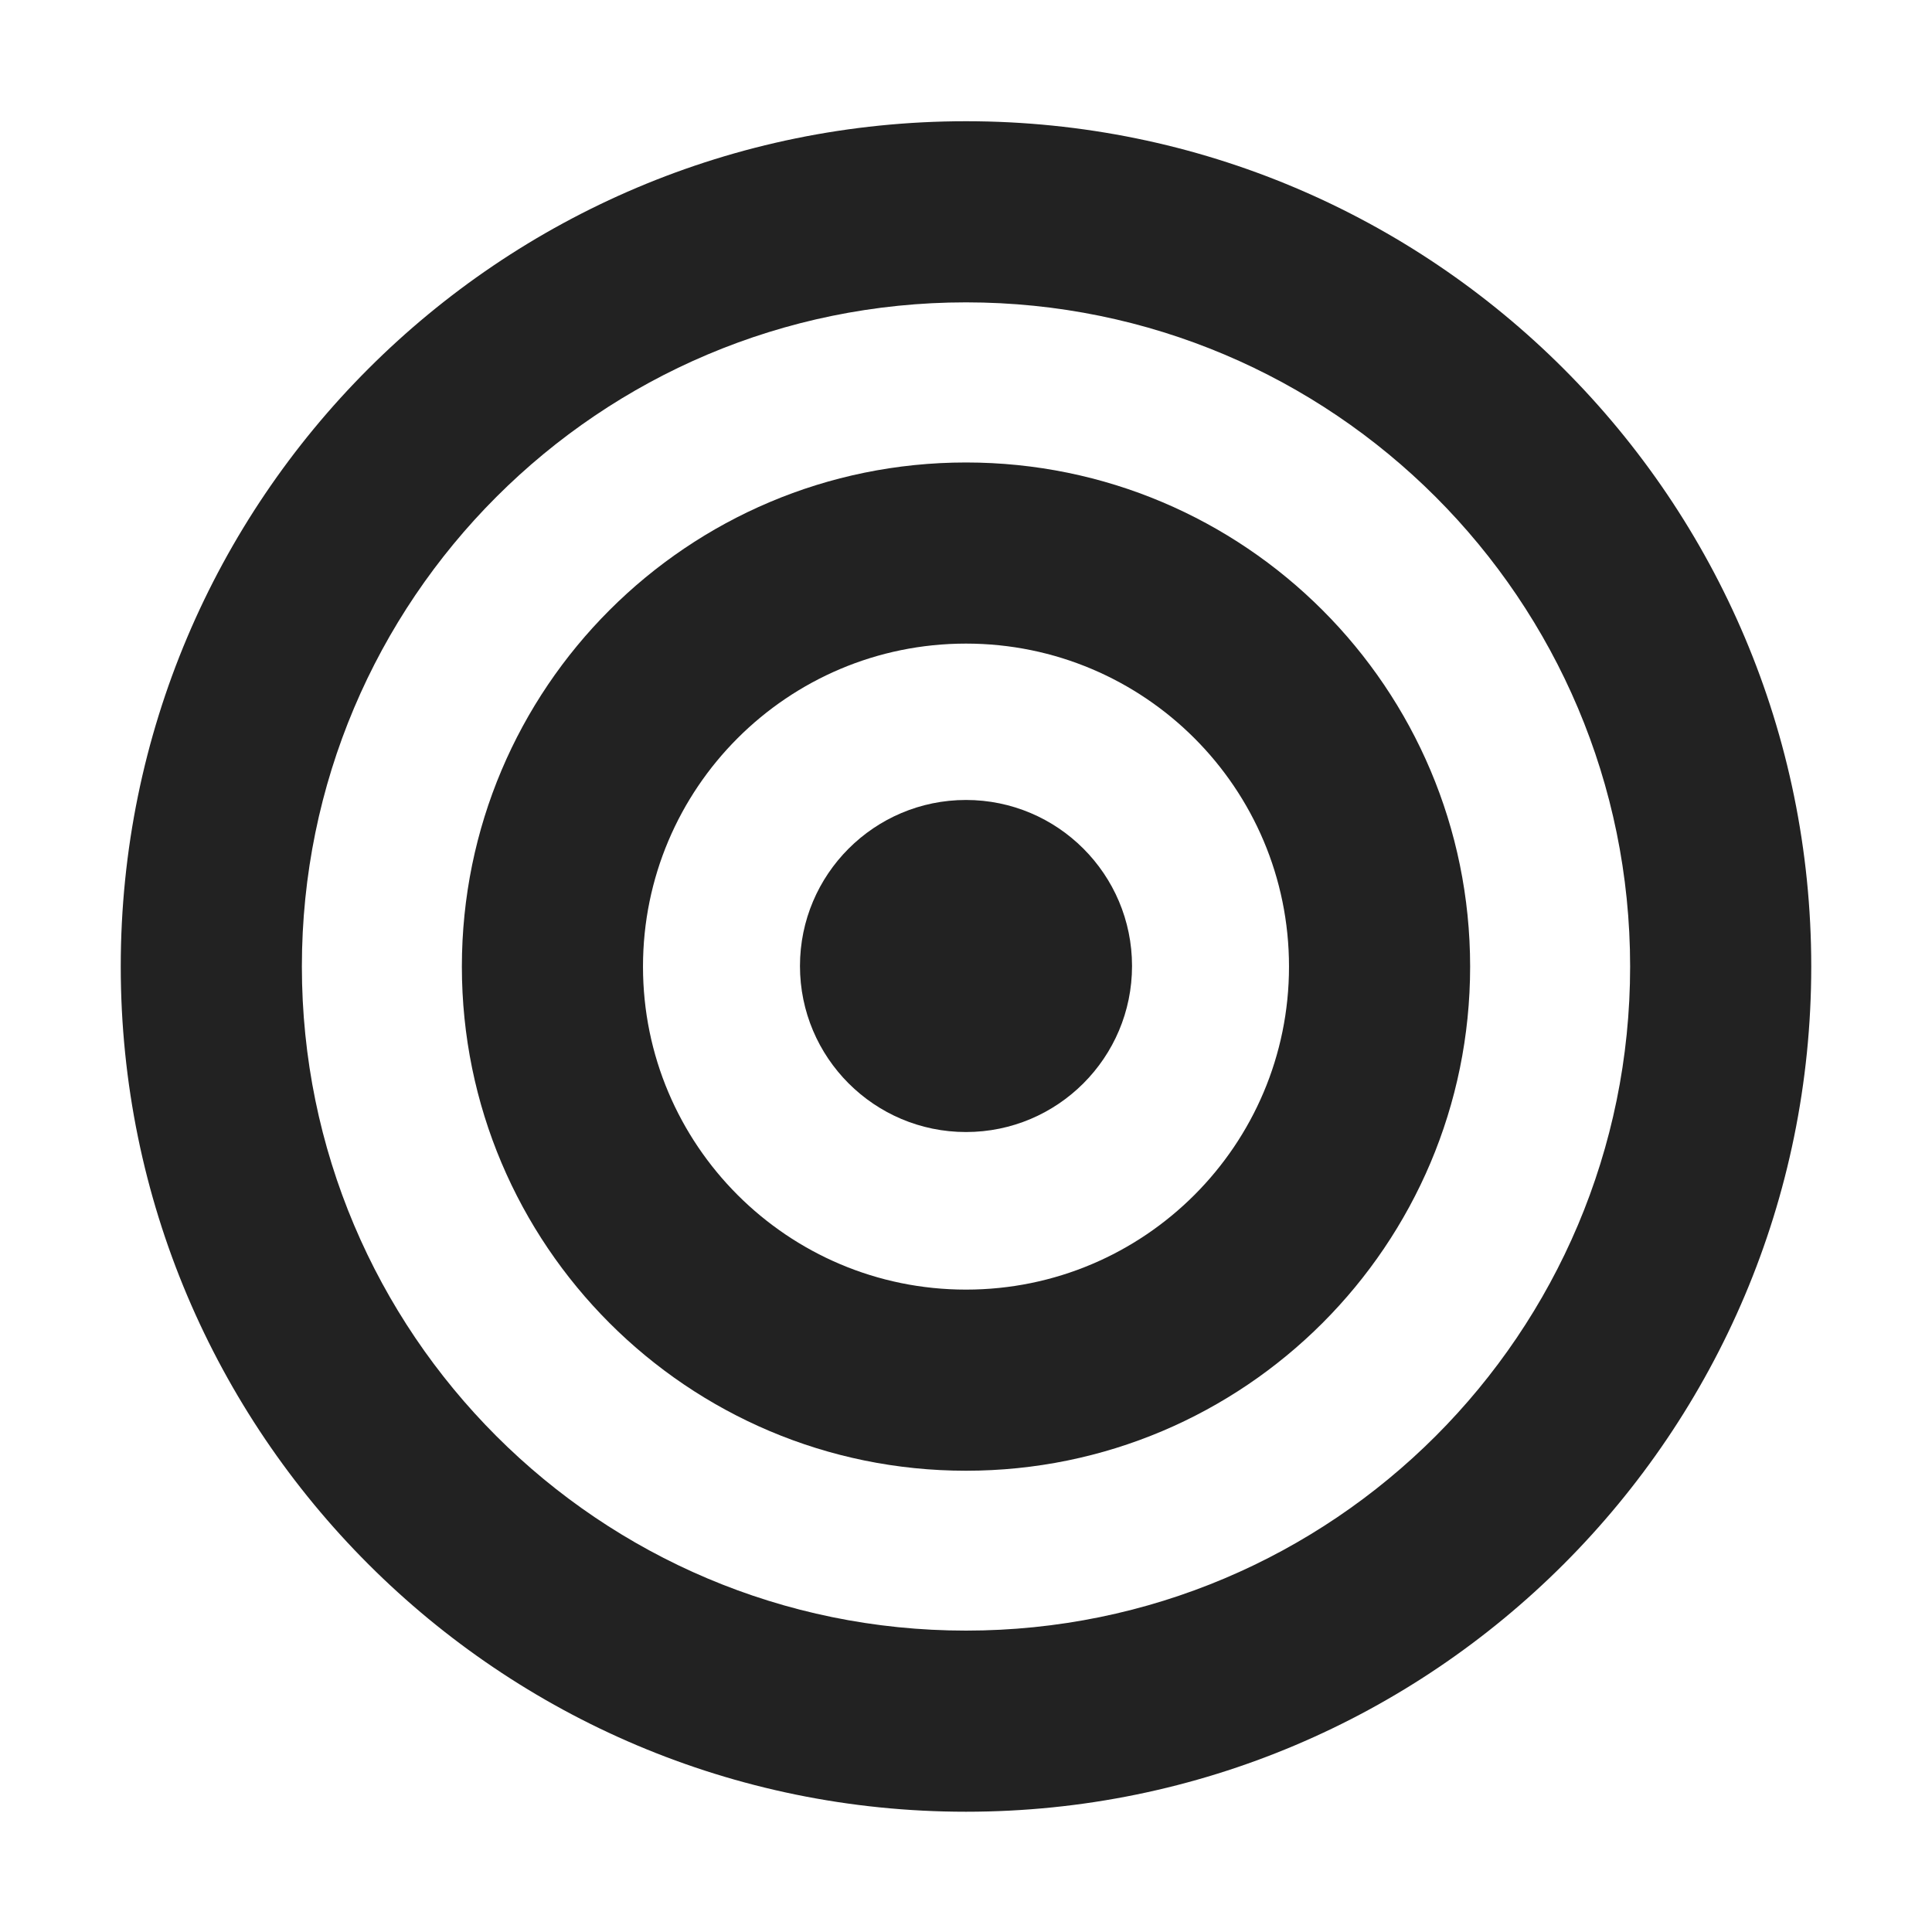 <svg width="16" height="16" viewBox="0 0 16 16" fill="none" xmlns="http://www.w3.org/2000/svg">
<path d="M8 9.375C8.759 9.375 9.375 8.759 9.375 8C9.375 7.241 8.759 6.625 8 6.625C7.241 6.625 6.625 7.241 6.625 8C6.625 8.759 7.241 9.375 8 9.375Z" fill="#222222"/>
<path fill-rule="evenodd" clip-rule="evenodd" d="M3.825 8.005C3.825 5.699 5.694 3.83 8 3.83C10.306 3.83 12.175 5.699 12.175 8.005C12.175 10.31 10.306 12.18 8 12.18C5.694 12.18 3.825 10.31 3.825 8.005ZM8 5.33C6.523 5.33 5.325 6.527 5.325 8.005C5.325 9.482 6.523 10.68 8 10.68C9.477 10.68 10.675 9.482 10.675 8.005C10.675 6.527 9.477 5.33 8 5.33Z" fill="#222222"/>
<path fill-rule="evenodd" clip-rule="evenodd" d="M1 8.004C1 4.138 4.134 1.004 8 1.004C11.866 1.004 15 4.138 15 8.004C15 11.87 11.866 15.004 8 15.004C4.134 15.004 1 11.87 1 8.004ZM8 2.504C4.962 2.504 2.5 4.967 2.5 8.004C2.5 11.042 4.962 13.504 8 13.504C11.038 13.504 13.5 11.042 13.5 8.004C13.5 4.967 11.038 2.504 8 2.504Z" fill="#222222"/>
</svg>
